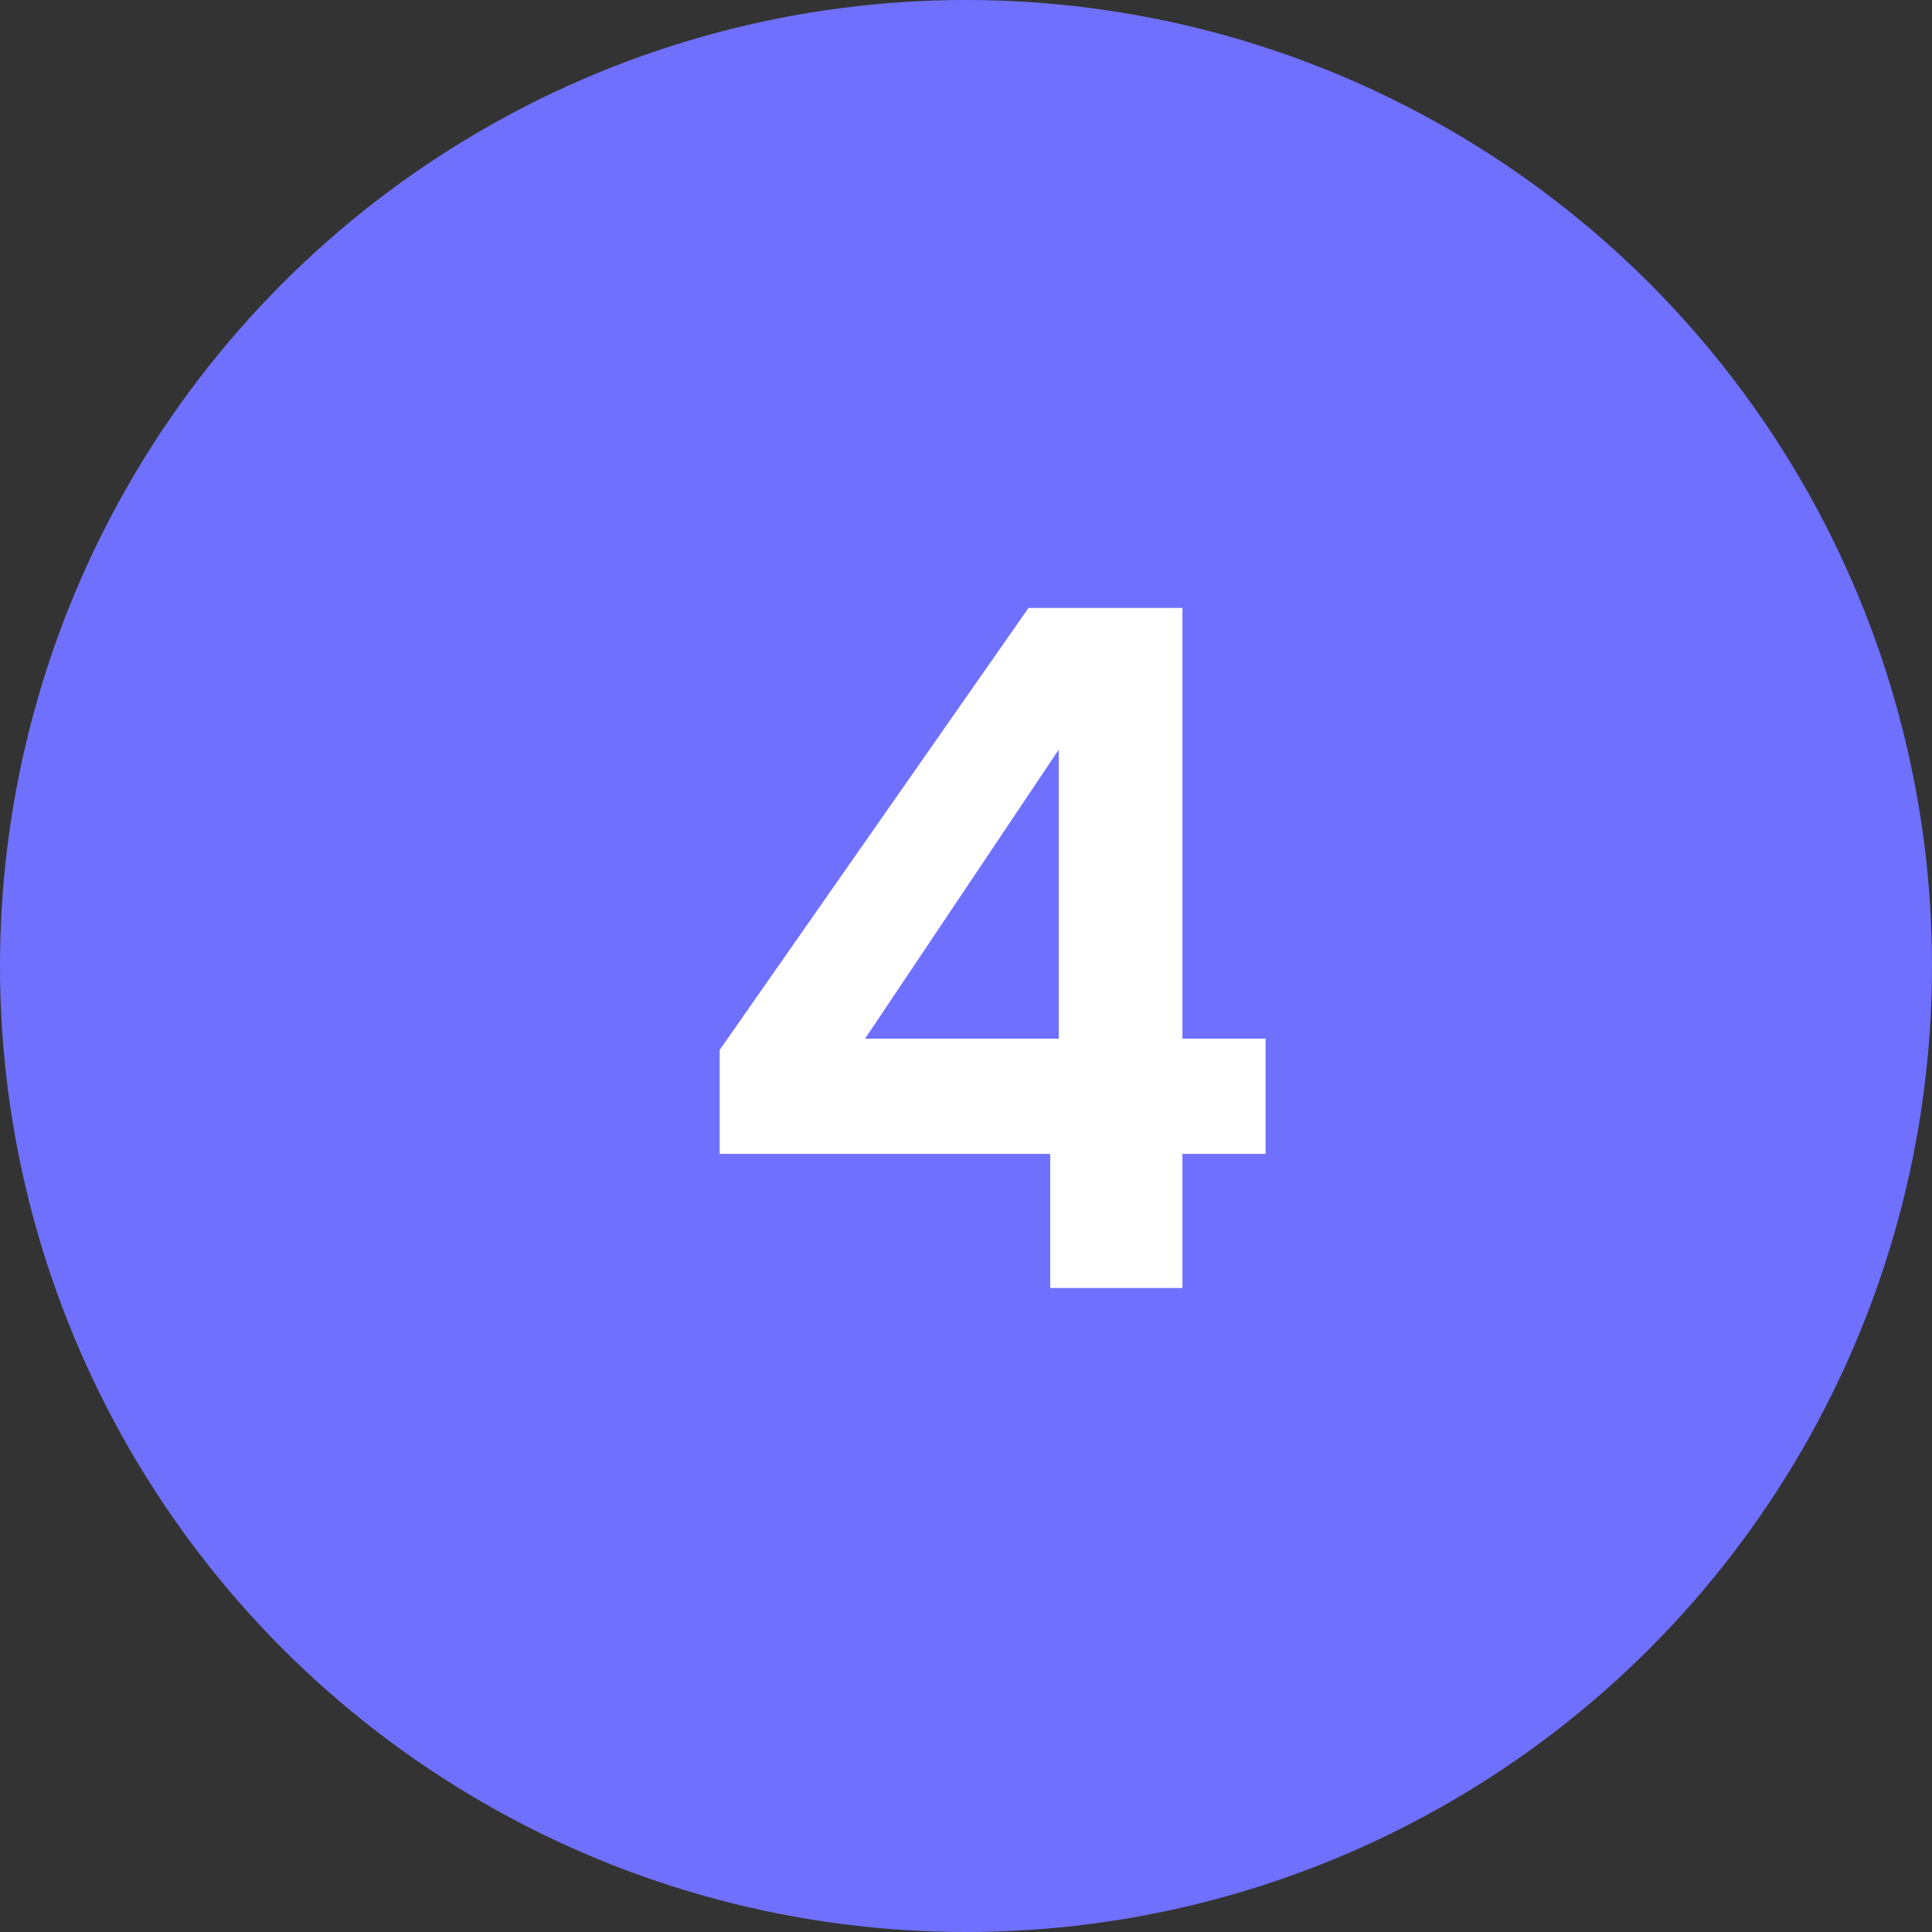 <svg width="45" height="45" viewBox="0 0 45 45" fill="none" xmlns="http://www.w3.org/2000/svg">
<rect x="0" y="0" width="45" height="45" fill="#333333" stroke="none"/>
<circle cx="22.5" cy="22.5" r="22.5" fill="#7070FF"/>
<path d="M16.762 26.876V24.456L23.956 14.16H27.541V24.192H29.477V26.876H27.541V30H24.462V26.876H16.762ZM24.66 17.46L20.149 24.192H24.66V17.46Z" fill="white"/>
</svg>
